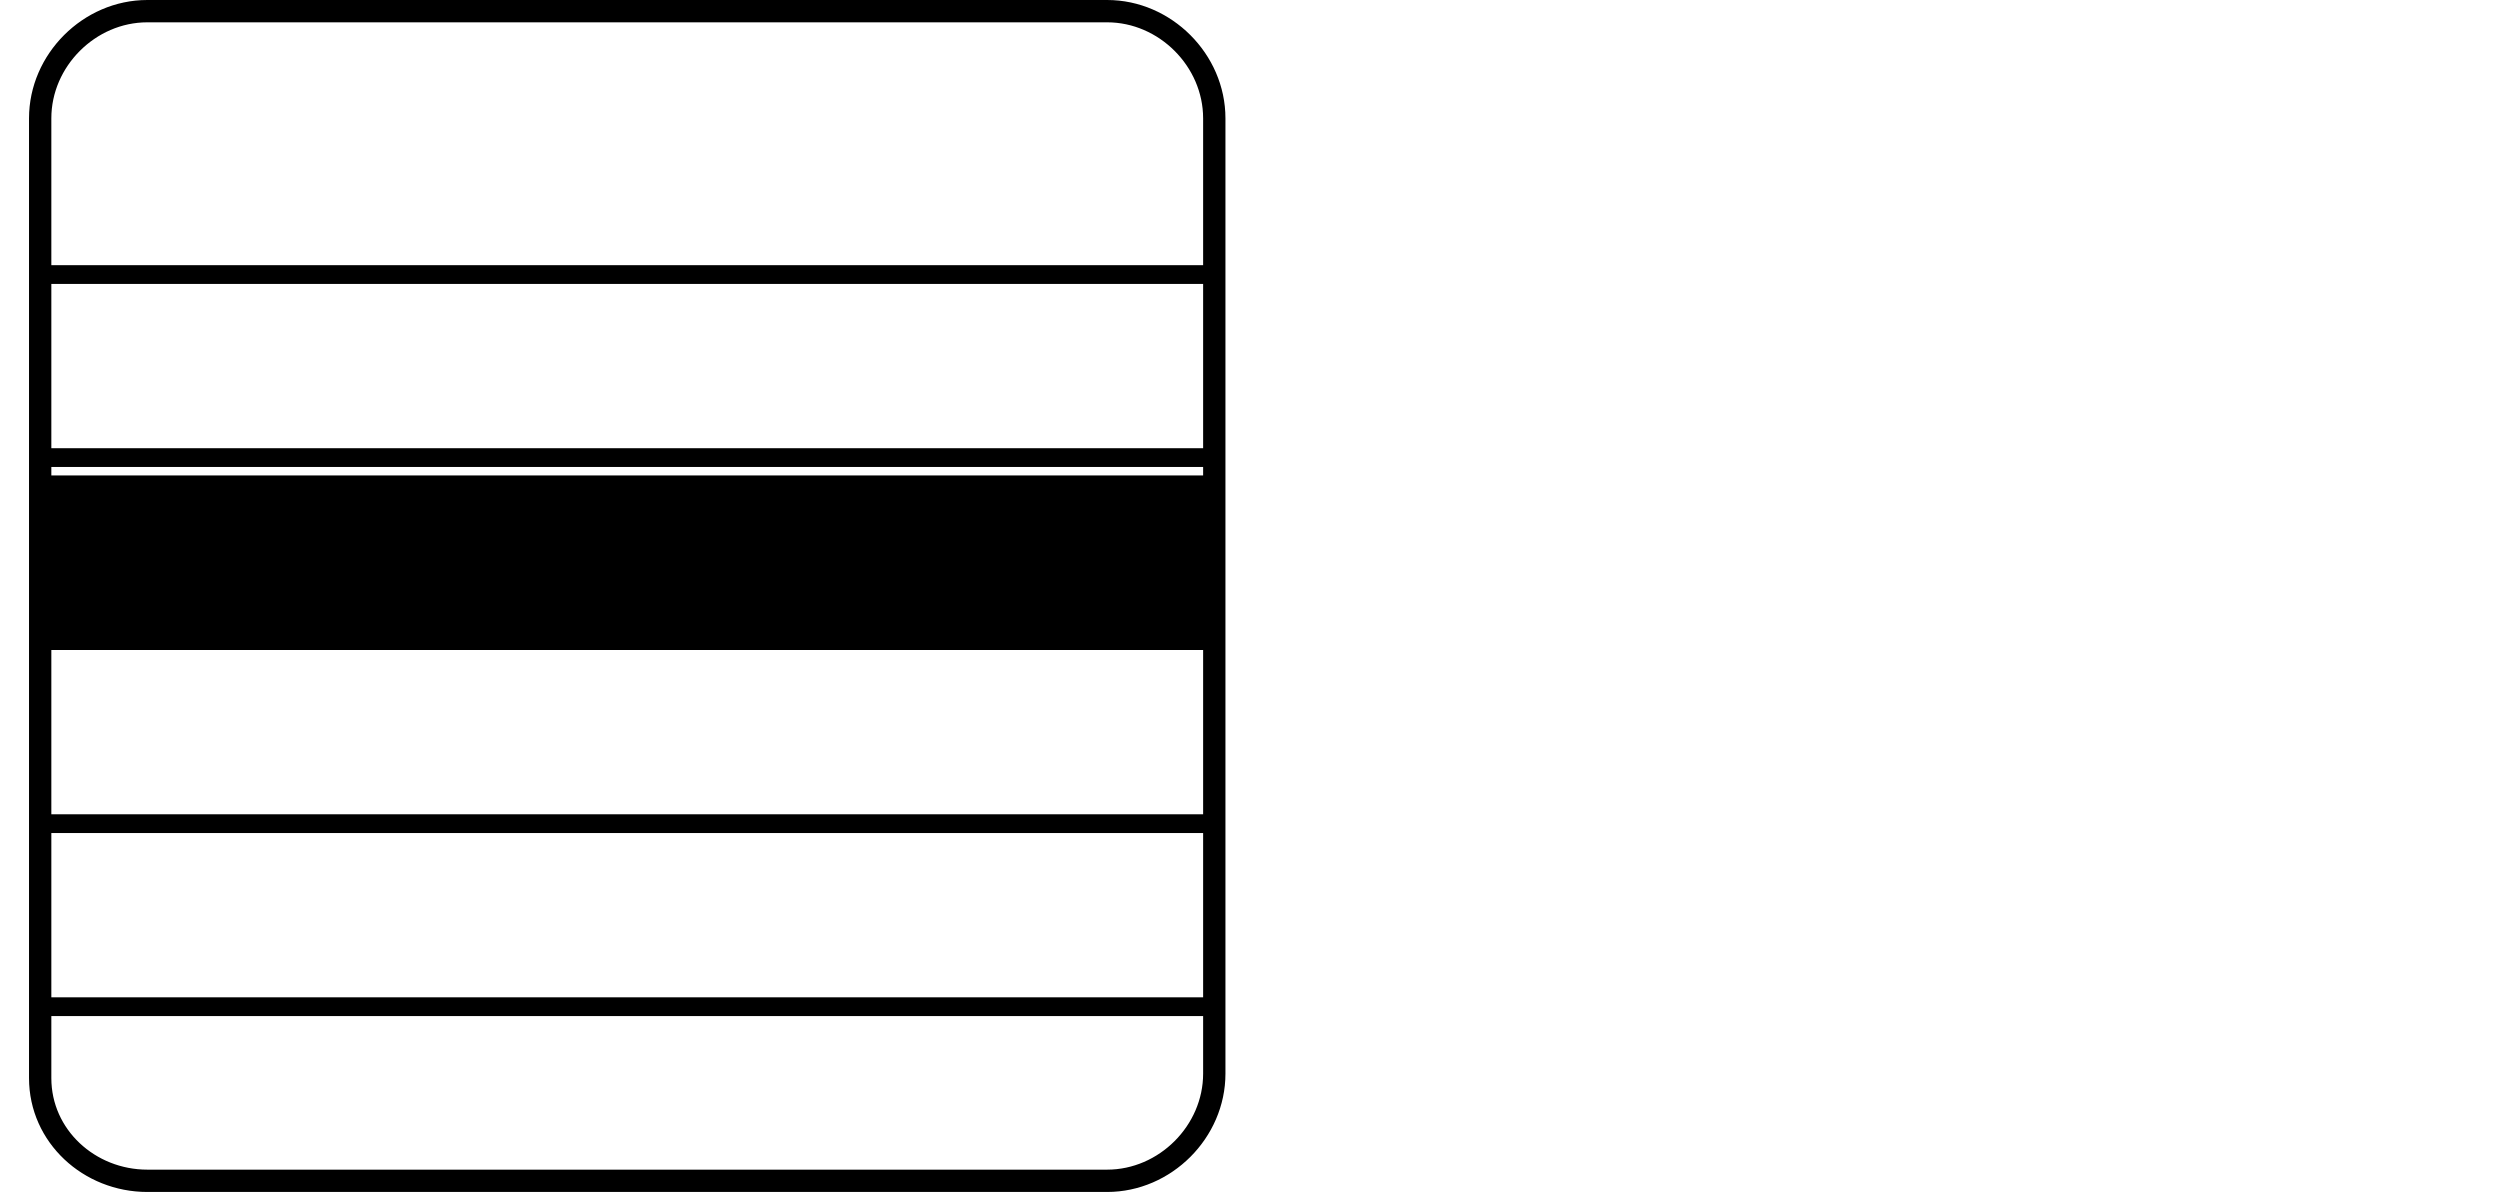 <?xml version="1.0" encoding="UTF-8"?><svg id="a" xmlns="http://www.w3.org/2000/svg" viewBox="0 0 56 26.95"><defs><style>.c{stroke-width:.42px;}.c,.d{fill:none;stroke:#000;}.d{stroke-width:.5px;}</style></defs><g id="b"><g><line class="c" x1="27.3" y1="6.15" x2=".7" y2="6.15"/><line class="c" x1="27.3" y1="10.25" x2=".7" y2="10.25"/><line class="c" x1="27.3" y1="14.35" x2=".7" y2="14.35"/><line class="c" x1="27.3" y1="18.45" x2=".7" y2="18.45"/><line class="c" x1="27.3" y1="22.55" x2=".7" y2="22.55"/></g><rect x=".7" y="10.65" width="26.6" height="3.7"/></g><path class="d" d="M3.3,.25C2,.25,.9,1.35,.9,2.65V24.15c0,1.3,1.1,2.3,2.4,2.3H24.8c1.3,0,2.4-1.1,2.4-2.4V2.65c0-1.3-1.1-2.4-2.4-2.4H3.3Z"/></svg>